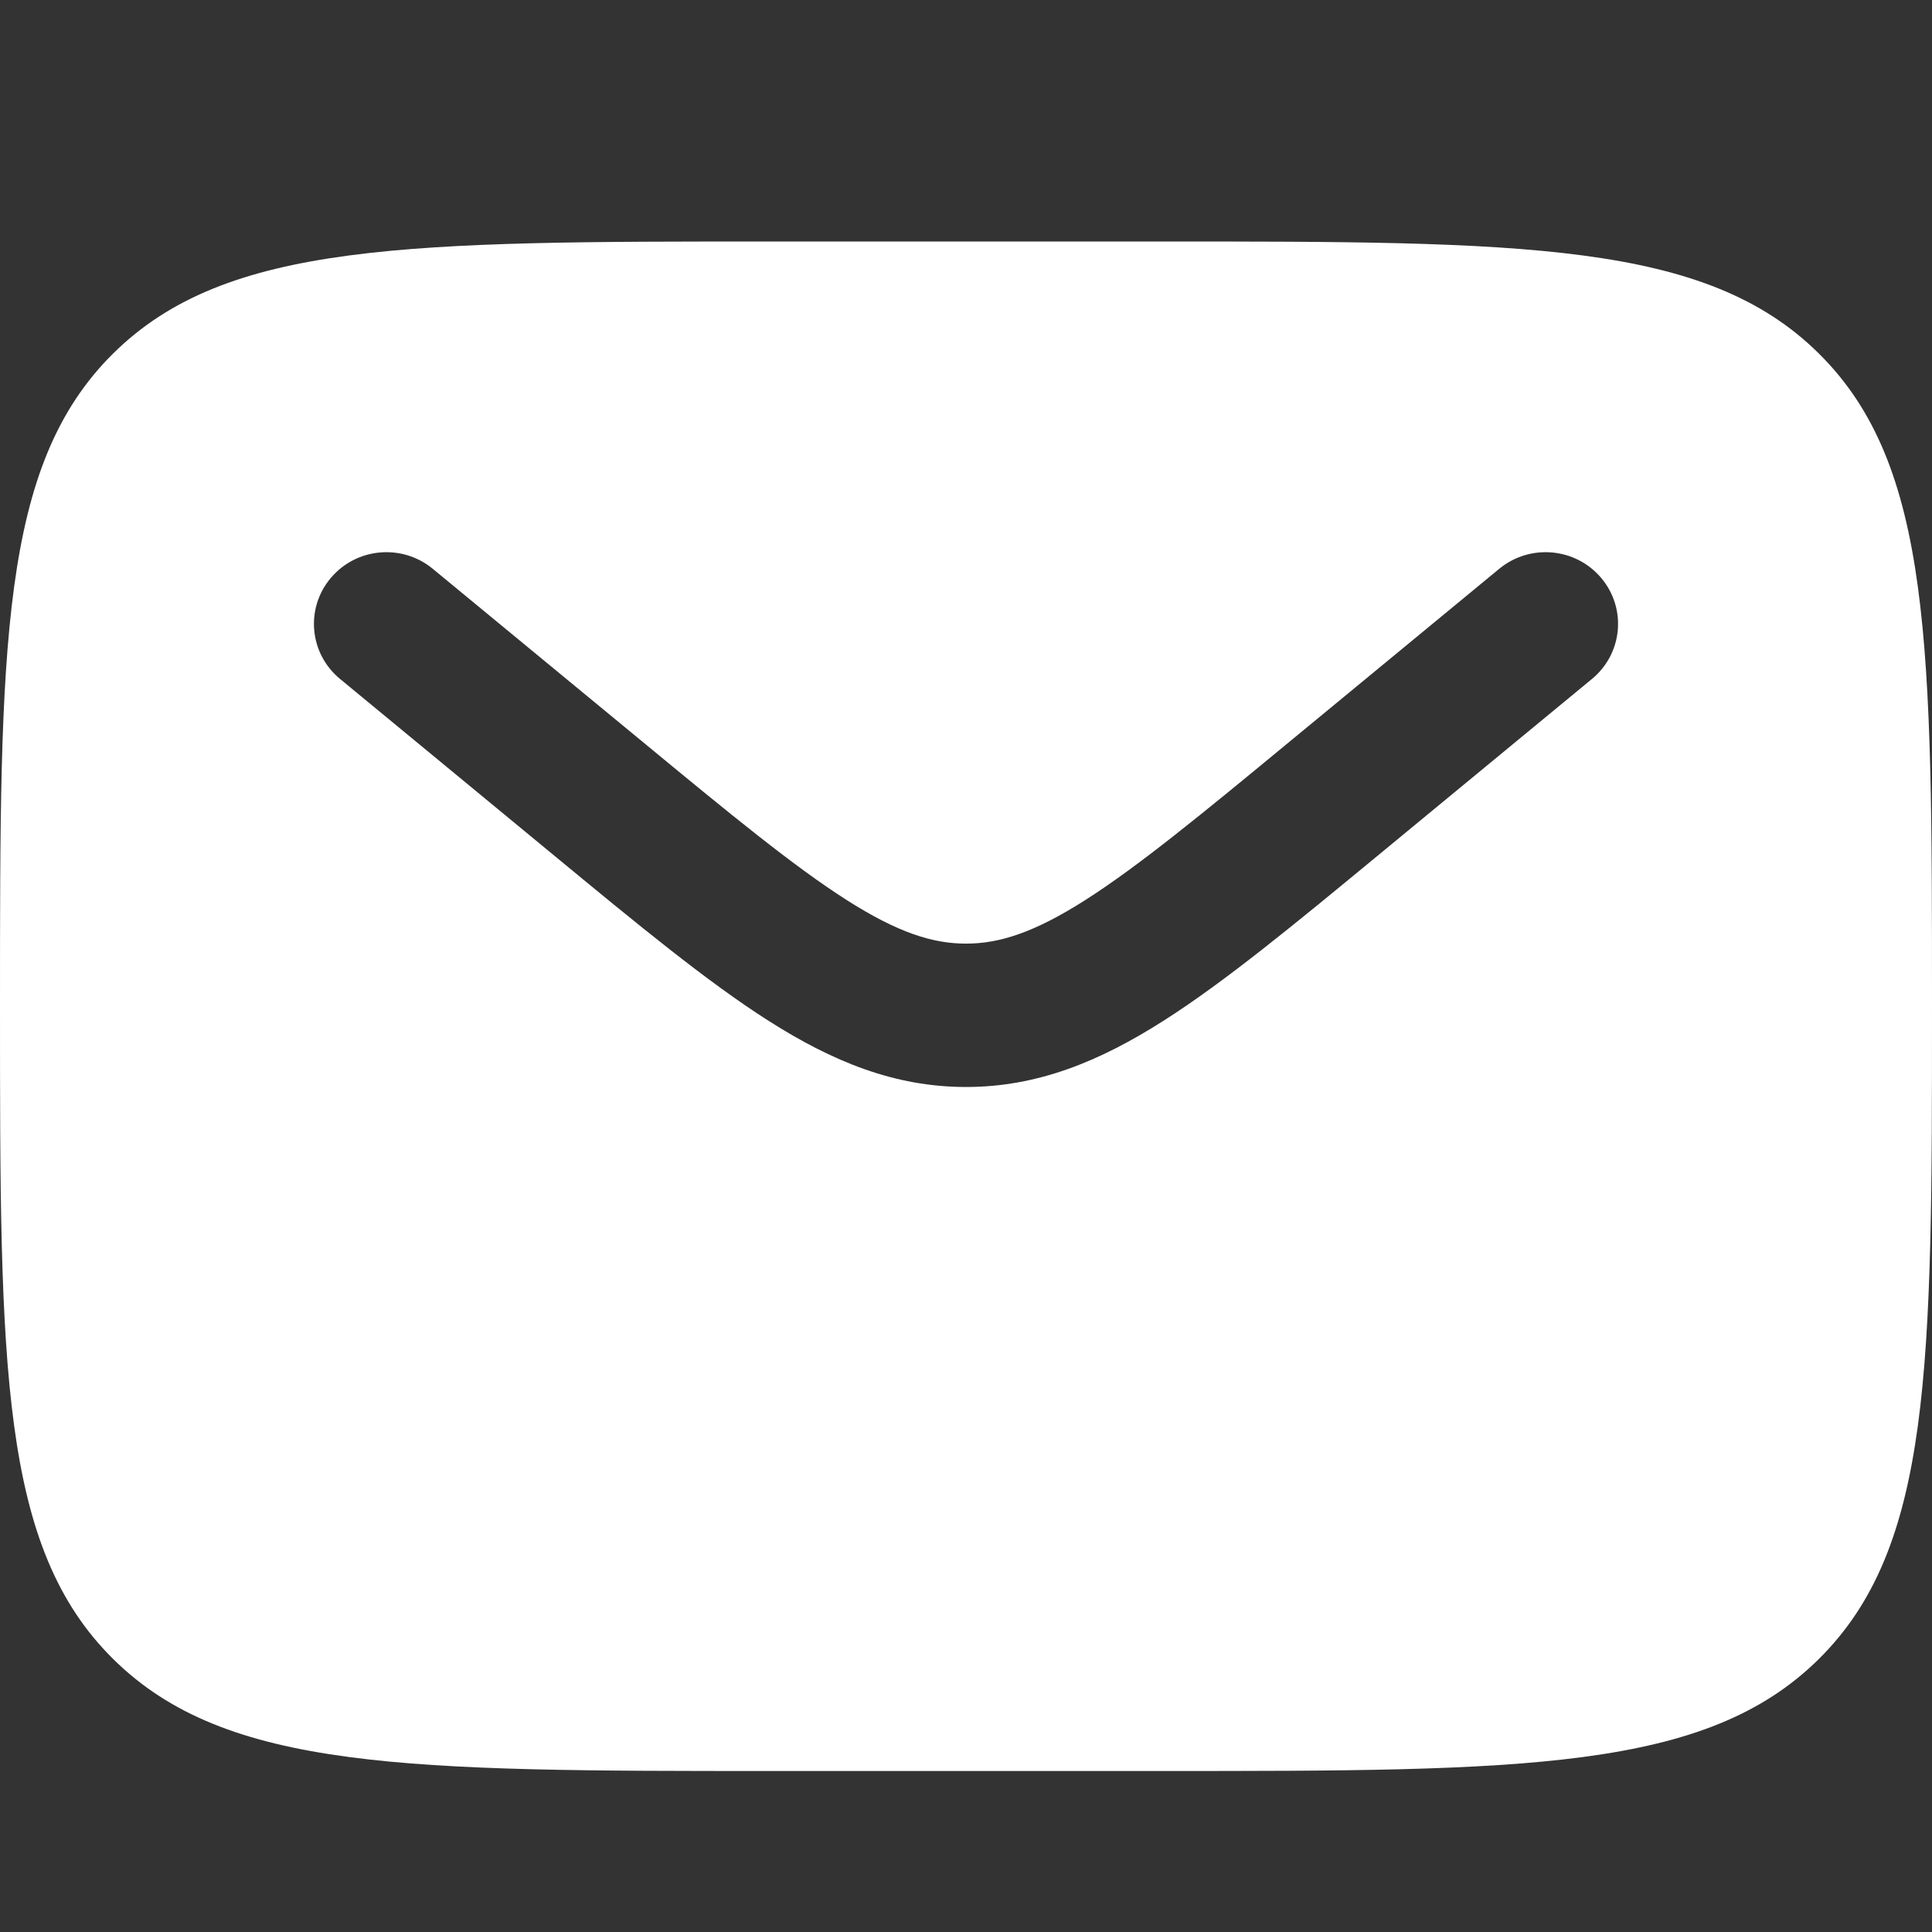 <?xml version="1.0" encoding="UTF-8"?> <svg xmlns="http://www.w3.org/2000/svg" width="24" height="24" viewBox="0 0 24 24" fill="none"><rect x="0" y="0" width="24" height="24" fill="#333333" stroke="none"/><path fill-rule="evenodd" clip-rule="evenodd" d="M1.406 4.391C0 5.782 0 8.022 0 12.5C0 16.978 0 19.218 1.406 20.609C2.812 22 5.075 22 9.6 22H14.4C18.925 22 21.188 22 22.594 20.609C24 19.218 24 16.978 24 12.5C24 8.022 24 5.782 22.594 4.391C21.188 3 18.925 3 14.4 3H9.6C5.075 3 2.812 3 1.406 4.391ZM19.891 7.18C20.21 7.558 20.158 8.119 19.776 8.434L17.14 10.608C16.077 11.485 15.215 12.196 14.454 12.68C13.661 13.185 12.889 13.503 12 13.503C11.111 13.503 10.339 13.185 9.546 12.68C8.785 12.196 7.923 11.485 6.86 10.608L4.224 8.434C3.842 8.119 3.79 7.558 4.109 7.18C4.427 6.802 4.994 6.751 5.376 7.066L7.967 9.202C9.086 10.126 9.864 10.764 10.52 11.182C11.155 11.586 11.586 11.722 12 11.722C12.414 11.722 12.845 11.586 13.48 11.182C14.136 10.764 14.914 10.126 16.033 9.202L18.624 7.066C19.006 6.751 19.573 6.802 19.891 7.18Z" fill="white"></path></svg> 